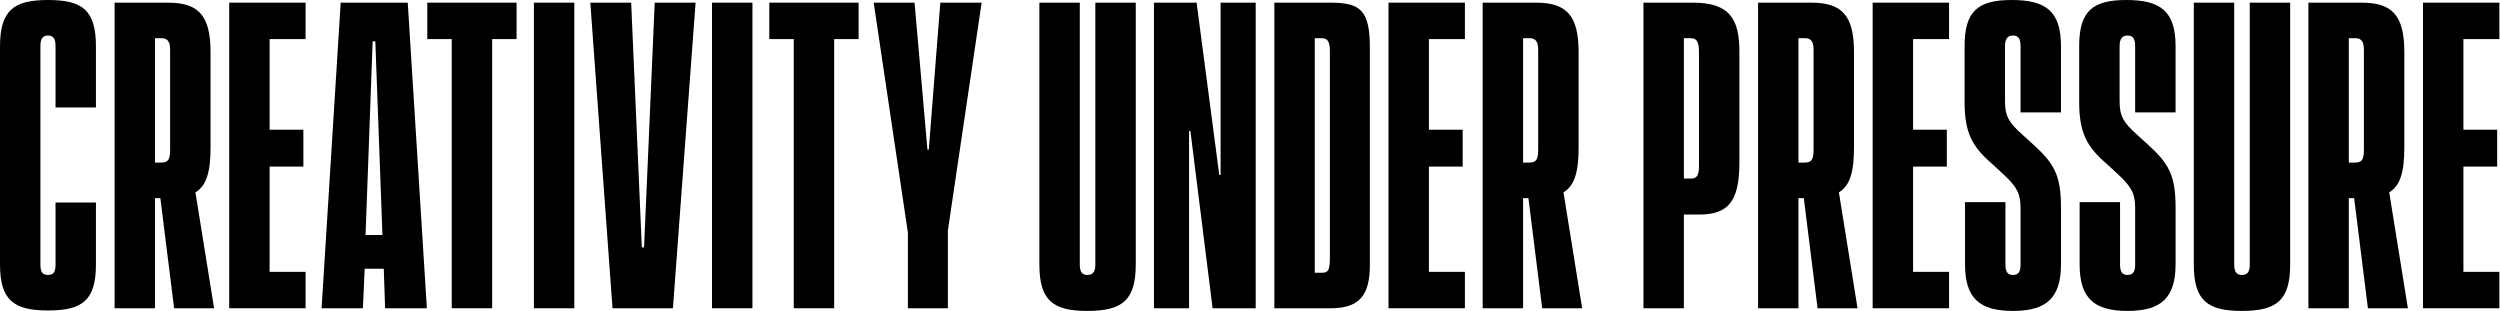 <?xml version="1.0" encoding="UTF-8" standalone="no"?><!DOCTYPE svg PUBLIC "-//W3C//DTD SVG 1.1//EN" "http://www.w3.org/Graphics/SVG/1.1/DTD/svg11.dtd"><svg width="100%" height="100%" viewBox="0 0 2908 362" version="1.1" xmlns="http://www.w3.org/2000/svg" xmlns:xlink="http://www.w3.org/1999/xlink" xml:space="preserve" xmlns:serif="http://www.serif.com/" style="fill-rule:evenodd;clip-rule:evenodd;stroke-linejoin:round;stroke-miterlimit:2;"><g><path d="M55.8,361.15c40.3,-0 55.8,-11.883 55.8,-53.733l0,-71.817l-47.017,-0l0,72.333c0,8.784 -2.583,11.884 -8.783,11.884c-6.2,-0 -8.783,-3.1 -8.783,-11.884l-0,-254.2c-0,-8.783 2.583,-12.4 8.783,-12.4c6.2,0 8.783,3.617 8.783,12.4l0,71.3l47.017,0l0,-70.783c0,-42.367 -15.5,-54.25 -55.8,-54.25c-39.783,-0 -55.8,11.883 -55.8,54.25l0,253.167c0,41.85 16.017,53.733 55.8,53.733Z" style="fill-rule:nonzero;"/><path d="M249.033,358.567l-21.7,-134.85c12.917,-7.75 17.567,-23.767 17.567,-52.184l0,-111.083c0,-42.883 -14.467,-57.35 -49.6,-57.35l-62,-0l0,355.467l47.017,-0l-0,-128.134l6.2,0l16.016,128.134l46.5,-0Zm-60.966,-314.134c7.233,0 9.816,4.65 9.816,13.434l0,116.25c0,11.883 -2.583,14.983 -10.333,14.983l-7.233,-0l-0,-144.667l7.75,0Z" style="fill-rule:nonzero;"/><path d="M355.467,3.1l-88.867,-0l0,355.467l88.867,-0l-0,-42.367l-41.85,-0l-0,-122.45l39.266,-0l0,-42.883l-39.266,-0l-0,-105.4l41.85,-0l-0,-42.367Z" style="fill-rule:nonzero;"/><path d="M422.117,358.567l2.066,-45.984l22.217,0l1.55,45.984l48.567,-0l-22.217,-355.467l-78.017,-0l-22.216,355.467l48.05,-0Zm11.366,-310.517l3.1,-0l8.267,225.267l-19.633,-0l8.266,-225.267Z" style="fill-rule:nonzero;"/><path d="M497.033,3.1l0,42.367l28.417,-0l0,313.1l47.017,-0l-0,-313.1l28.416,-0l0,-42.367l-103.85,-0Z" style="fill-rule:nonzero;"/><rect x="621.033" y="3.1" width="47.017" height="355.467" style="fill-rule:nonzero;"/><path d="M782.75,358.567l26.35,-355.467l-47.533,-0l-12.4,284.683l-2.584,0l-12.4,-284.683l-47.533,-0l25.833,355.467l70.267,-0Z" style="fill-rule:nonzero;"/><rect x="828.217" y="3.1" width="47.017" height="355.467" style="fill-rule:nonzero;"/><path d="M894.867,3.1l-0,42.367l28.416,-0l0,313.1l47.017,-0l-0,-313.1l28.417,-0l-0,-42.367l-103.85,-0Z" style="fill-rule:nonzero;"/><path d="M1093.78,3.1l-13.433,171.017l-1.55,-0l-14.983,-171.017l-47.534,-0l39.784,267.633l-0,87.834l46.5,-0l-0,-90.417l39.266,-265.05l-48.05,-0Z" style="fill-rule:nonzero;"/><path d="M1264.8,361.667c40.817,-0 56.317,-12.4 56.317,-54.25l-0,-304.317l-47.017,-0l0,304.833c0,9.3 -3.617,11.884 -9.3,11.884c-5.167,-0 -8.783,-2.584 -8.783,-11.884l-0,-304.833l-47.017,-0l0,304.317c0,41.85 15.5,54.25 55.8,54.25Z" style="fill-rule:nonzero;"/><path d="M1383.12,358.567l-0,-206.15l1.55,-0l25.833,206.15l50.117,-0l-0,-355.467l-40.817,-0l0,200.467l-1.55,-0l-26.35,-200.467l-49.6,-0l0,355.467l40.817,-0Z" style="fill-rule:nonzero;"/><path d="M1482.32,3.1l-0,355.467l65.616,-0c34.1,-0 45.467,-16.017 45.467,-50.117l0,-253.683c0,-42.884 -11.367,-51.667 -45.467,-51.667l-65.616,-0Zm64.583,297.6c0,14.467 -2.583,16.533 -9.3,16.533l-8.267,0l0,-272.8l7.75,0c6.717,0 9.817,3.1 9.817,14.984l0,241.283Z" style="fill-rule:nonzero;"/><path d="M1703.97,3.1l-88.867,-0l0,355.467l88.867,-0l-0,-42.367l-41.85,-0l-0,-122.45l39.266,-0l0,-42.883l-39.266,-0l-0,-105.4l41.85,-0l-0,-42.367Z" style="fill-rule:nonzero;"/><path d="M1840.37,358.567l-21.7,-134.85c12.916,-7.75 17.566,-23.767 17.566,-52.184l0,-111.083c0,-42.883 -14.466,-57.35 -49.6,-57.35l-62,-0l0,355.467l47.017,-0l-0,-128.134l6.2,0l16.017,128.134l46.5,-0Zm-60.967,-314.134c7.233,0 9.817,4.65 9.817,13.434l-0,116.25c-0,11.883 -2.584,14.983 -10.334,14.983l-7.233,-0l-0,-144.667l7.75,0Z" style="fill-rule:nonzero;"/><path d="M1911.67,3.1l-0,355.467l47.016,-0l0,-109.017l17.567,-0c33.067,-0 47.017,-13.95 47.017,-60.45l-0,-129.167c-0,-37.716 -11.367,-56.833 -53.734,-56.833l-57.866,-0Zm64.583,190.133c-0,10.85 -2.583,14.467 -9.3,14.467l-8.267,-0l0,-163.267l7.75,0c6.2,0 9.817,2.584 9.817,16.017l-0,132.783Z" style="fill-rule:nonzero;"/><path d="M2160.7,358.567l-21.7,-134.85c12.917,-7.75 17.567,-23.767 17.567,-52.184l-0,-111.083c-0,-42.883 -14.467,-57.35 -49.6,-57.35l-62,-0l-0,355.467l47.016,-0l0,-128.134l6.2,0l16.017,128.134l46.5,-0Zm-60.967,-314.134c7.234,0 9.817,4.65 9.817,13.434l0,116.25c0,11.883 -2.583,14.983 -10.333,14.983l-7.234,-0l0,-144.667l7.75,0Z" style="fill-rule:nonzero;"/><path d="M2267.13,3.1l-88.866,-0l-0,355.467l88.866,-0l0,-42.367l-41.85,-0l0,-122.45l39.267,-0l-0,-42.883l-39.267,-0l0,-105.4l41.85,-0l0,-42.367Z" style="fill-rule:nonzero;"/><path d="M2341.53,361.667c38.75,-0 55.8,-14.984 55.8,-54.25l0,-66.134c0,-38.233 -8.266,-51.666 -33.583,-74.4l-11.367,-10.333c-15.5,-13.95 -20.15,-21.183 -20.15,-38.75l0,-64.067c0,-8.783 3.1,-12.4 9.3,-12.4c6.2,0 8.784,3.617 8.784,12.4l-0,76.984l47.016,-0l0,-76.984c0,-40.3 -17.05,-53.733 -57.35,-53.733c-39.783,-0 -54.766,13.433 -54.766,53.733l-0,65.1c-0,36.167 9.3,52.184 32.033,71.817l13.433,12.4c15.5,14.467 19.634,22.217 19.634,38.75l-0,66.133c-0,8.267 -2.584,11.884 -8.784,11.884c-6.2,-0 -8.783,-3.617 -8.783,-11.884l0,-72.85l-47.017,0l0,72.334c0,39.266 16.534,54.25 55.8,54.25Z" style="fill-rule:nonzero;"/><path d="M2474.83,361.667c38.75,-0 55.8,-14.984 55.8,-54.25l0,-66.134c0,-38.233 -8.266,-51.666 -33.583,-74.4l-11.367,-10.333c-15.5,-13.95 -20.15,-21.183 -20.15,-38.75l0,-64.067c0,-8.783 3.1,-12.4 9.3,-12.4c6.2,0 8.784,3.617 8.784,12.4l-0,76.984l47.016,-0l0,-76.984c0,-40.3 -17.05,-53.733 -57.35,-53.733c-39.783,-0 -54.766,13.433 -54.766,53.733l-0,65.1c-0,36.167 9.3,52.184 32.033,71.817l13.433,12.4c15.5,14.467 19.634,22.217 19.634,38.75l-0,66.133c-0,8.267 -2.584,11.884 -8.784,11.884c-6.2,-0 -8.783,-3.617 -8.783,-11.884l-0,-72.85l-47.017,0l0,72.334c0,39.266 16.534,54.25 55.8,54.25Z" style="fill-rule:nonzero;"/><path d="M2607.62,361.667c40.816,-0 56.316,-12.4 56.316,-54.25l0,-304.317l-47.016,-0l-0,304.833c-0,9.3 -3.617,11.884 -9.3,11.884c-5.167,-0 -8.784,-2.584 -8.784,-11.884l0,-304.833l-47.016,-0l-0,304.317c-0,41.85 15.5,54.25 55.8,54.25Z" style="fill-rule:nonzero;"/><path d="M2800.85,358.567l-21.7,-134.85c12.917,-7.75 17.567,-23.767 17.567,-52.184l-0,-111.083c-0,-42.883 -14.467,-57.35 -49.6,-57.35l-62,-0l-0,355.467l47.016,-0l0,-128.134l6.2,0l16.017,128.134l46.5,-0Zm-60.967,-314.134c7.234,0 9.817,4.65 9.817,13.434l-0,116.25c-0,11.883 -2.583,14.983 -10.333,14.983l-7.234,-0l0,-144.667l7.75,0Z" style="fill-rule:nonzero;"/><path d="M2907.28,3.1l-88.866,-0l-0,355.467l88.866,-0l0,-42.367l-41.85,-0l0,-122.45l39.267,-0l-0,-42.883l-39.267,-0l0,-105.4l41.85,-0l0,-42.367Z" style="fill-rule:nonzero;"/></g></svg>